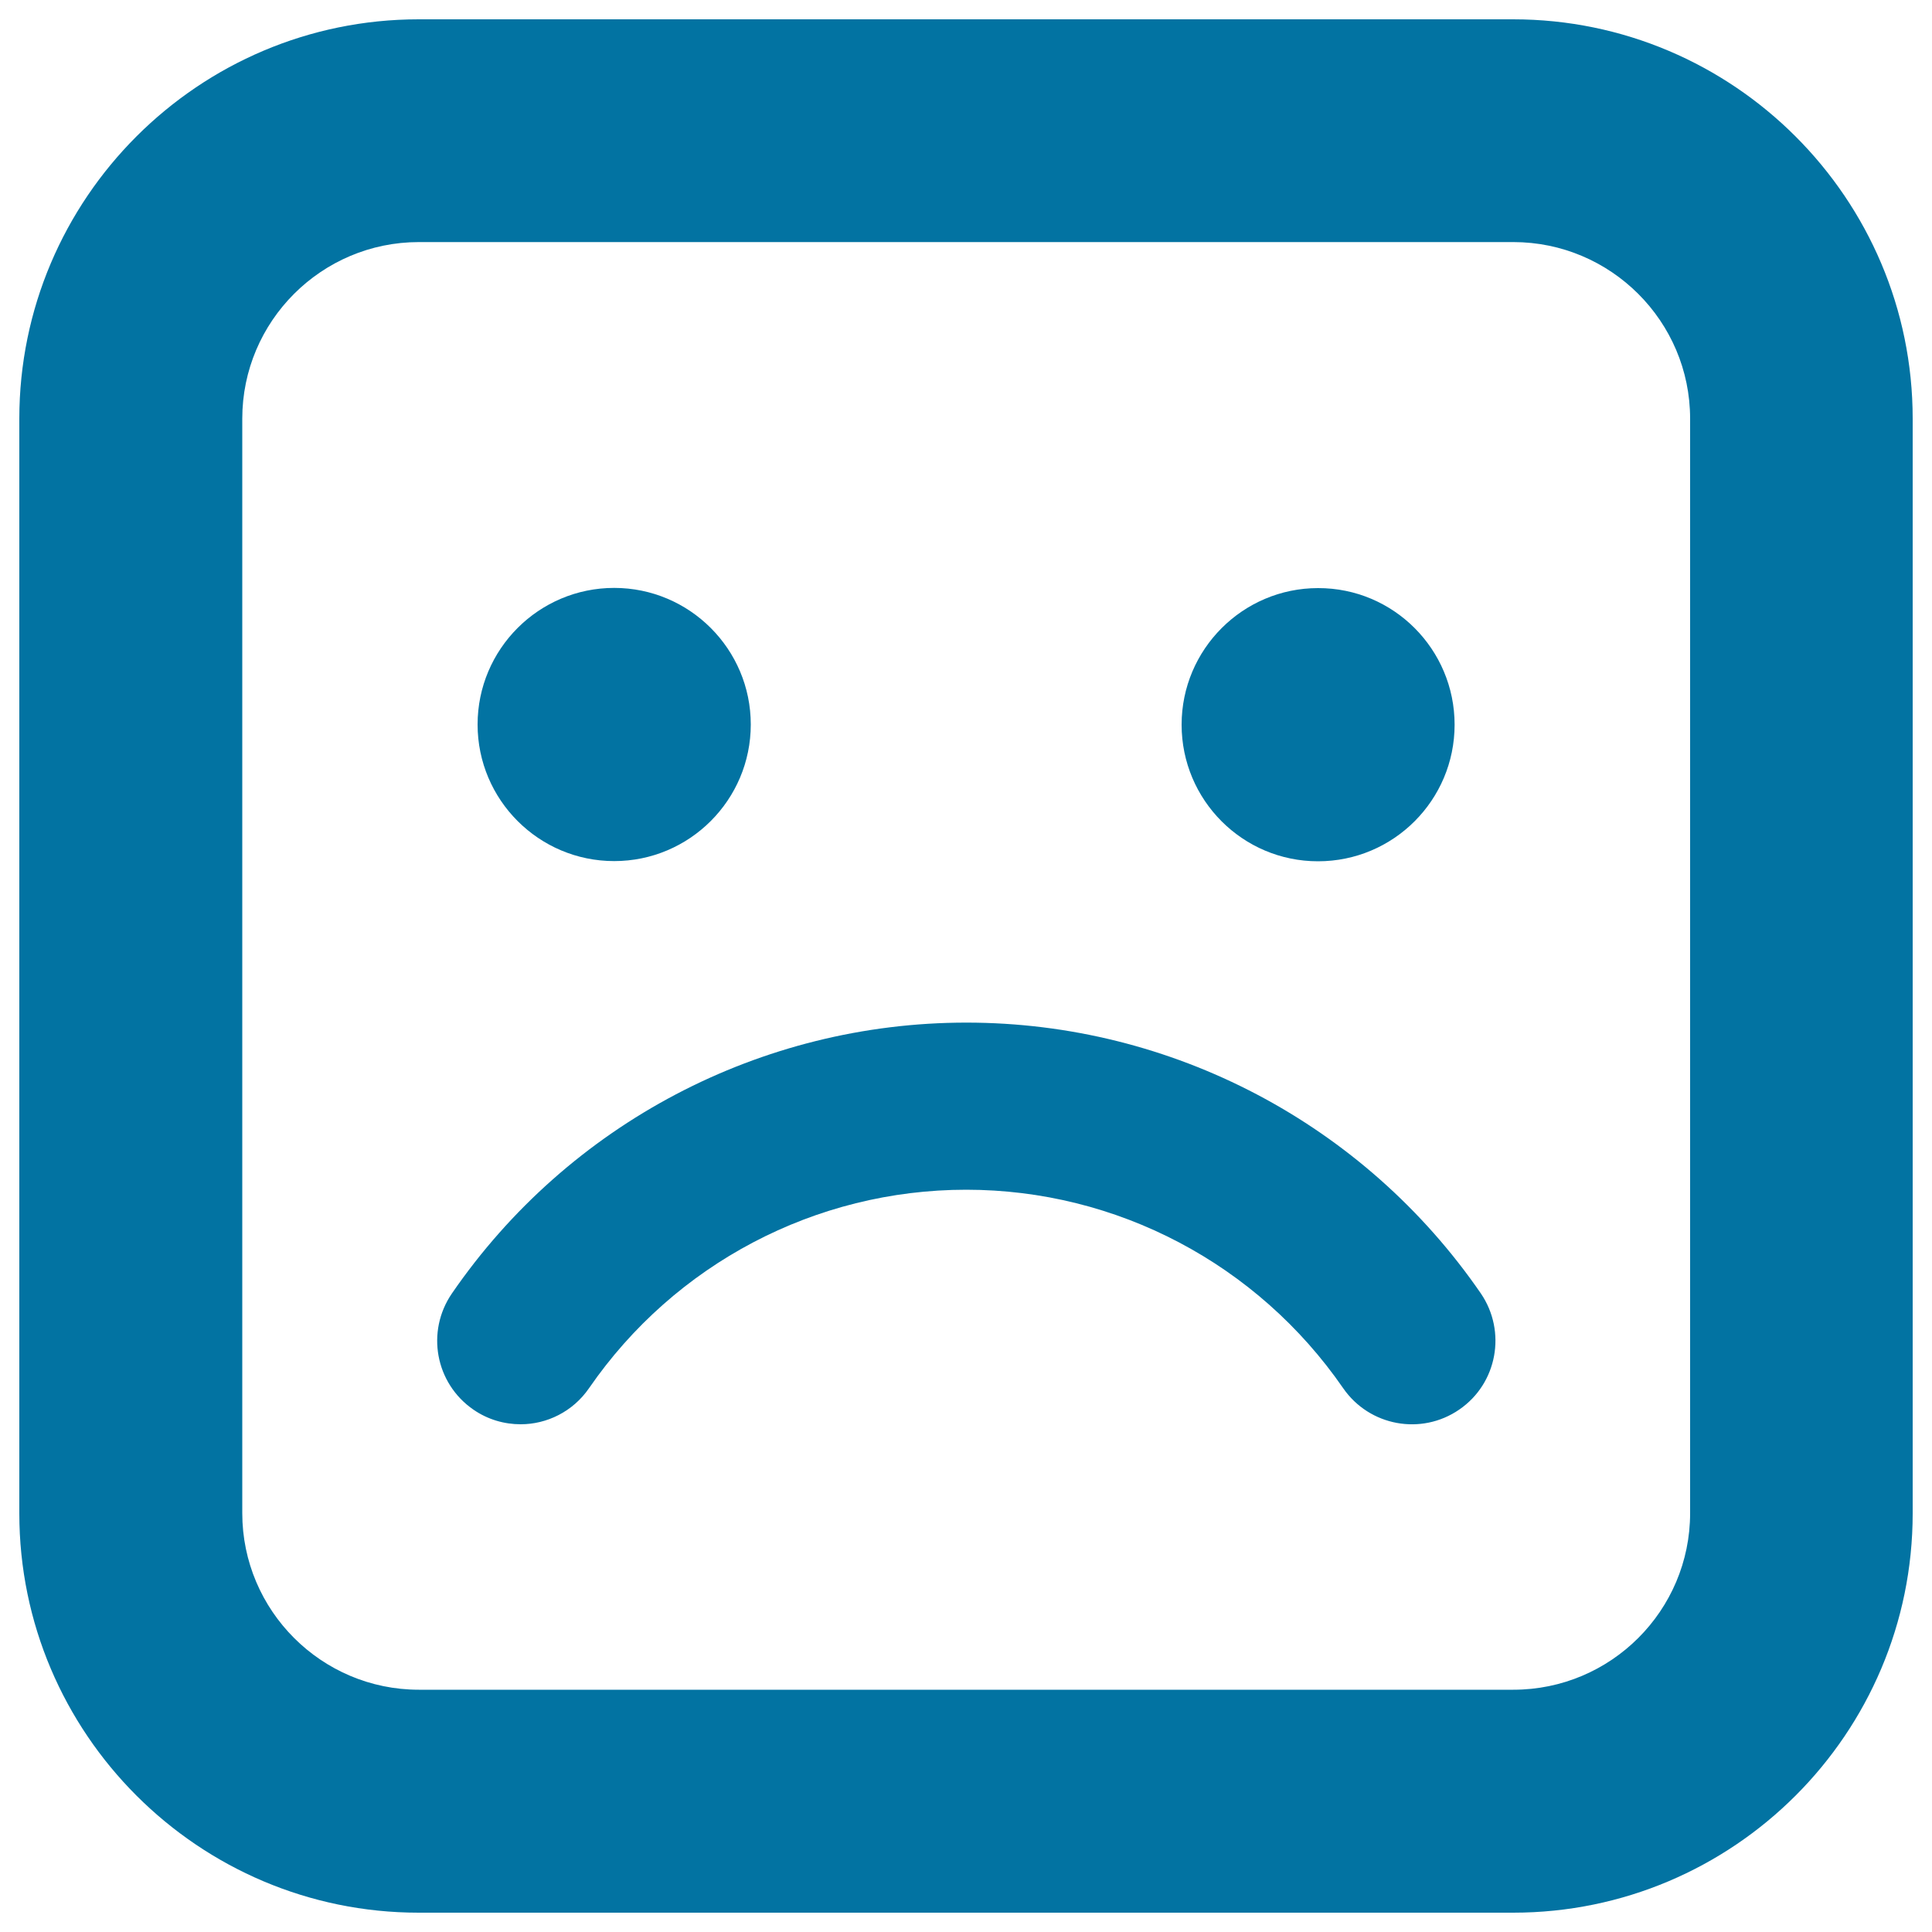 <svg xmlns="http://www.w3.org/2000/svg" viewBox="0 0 1000 1000" style="fill:#0273a2">
<title>Sad Emoticon Square Face SVG icon</title>
<g><path d="M752.9,375.1c0,39-31.6,70.7-70.7,70.7c-39,0-70.6-31.7-70.6-70.7s31.7-70.7,70.6-70.7C721.3,304.3,752.9,336.1,752.9,375.1z M317.9,304.3c-39,0-70.7,31.7-70.7,70.7s31.7,70.7,70.7,70.7c39,0,70.7-31.7,70.7-70.7S356.9,304.3,317.9,304.3z M304.9,718.5c44.3-64.3,117.2-102.7,195.2-102.7c77.9,0,150.7,38.4,195.1,102.7c13.6,19.7,40.5,24.6,60.1,11.1c19.7-13.5,24.6-40.4,11.2-60.1c-60.4-87.8-160-140.2-266.3-140.2s-205.9,52.3-266.3,140.2c-13.5,19.7-8.6,46.5,11.1,60.1c7.5,5.2,16.1,7.6,24.5,7.6C283,737.2,296.5,730.7,304.9,718.5z M990,783.3V216.7C990,102.7,897.2,10,783.2,10H216.7C102.8,10,10,102.7,10,216.7v566.6c0,114,92.8,206.7,206.7,206.7h566.5C897.3,990,990,897.3,990,783.3z M783.3,125.3c50.4,0,91.5,41,91.5,91.4v566.5c0,50.4-41,91.4-91.5,91.4H216.8c-50.4,0-91.4-41-91.4-91.4V216.7c0-50.4,41-91.4,91.4-91.4L783.3,125.3L783.3,125.3z"/></g>
</svg>